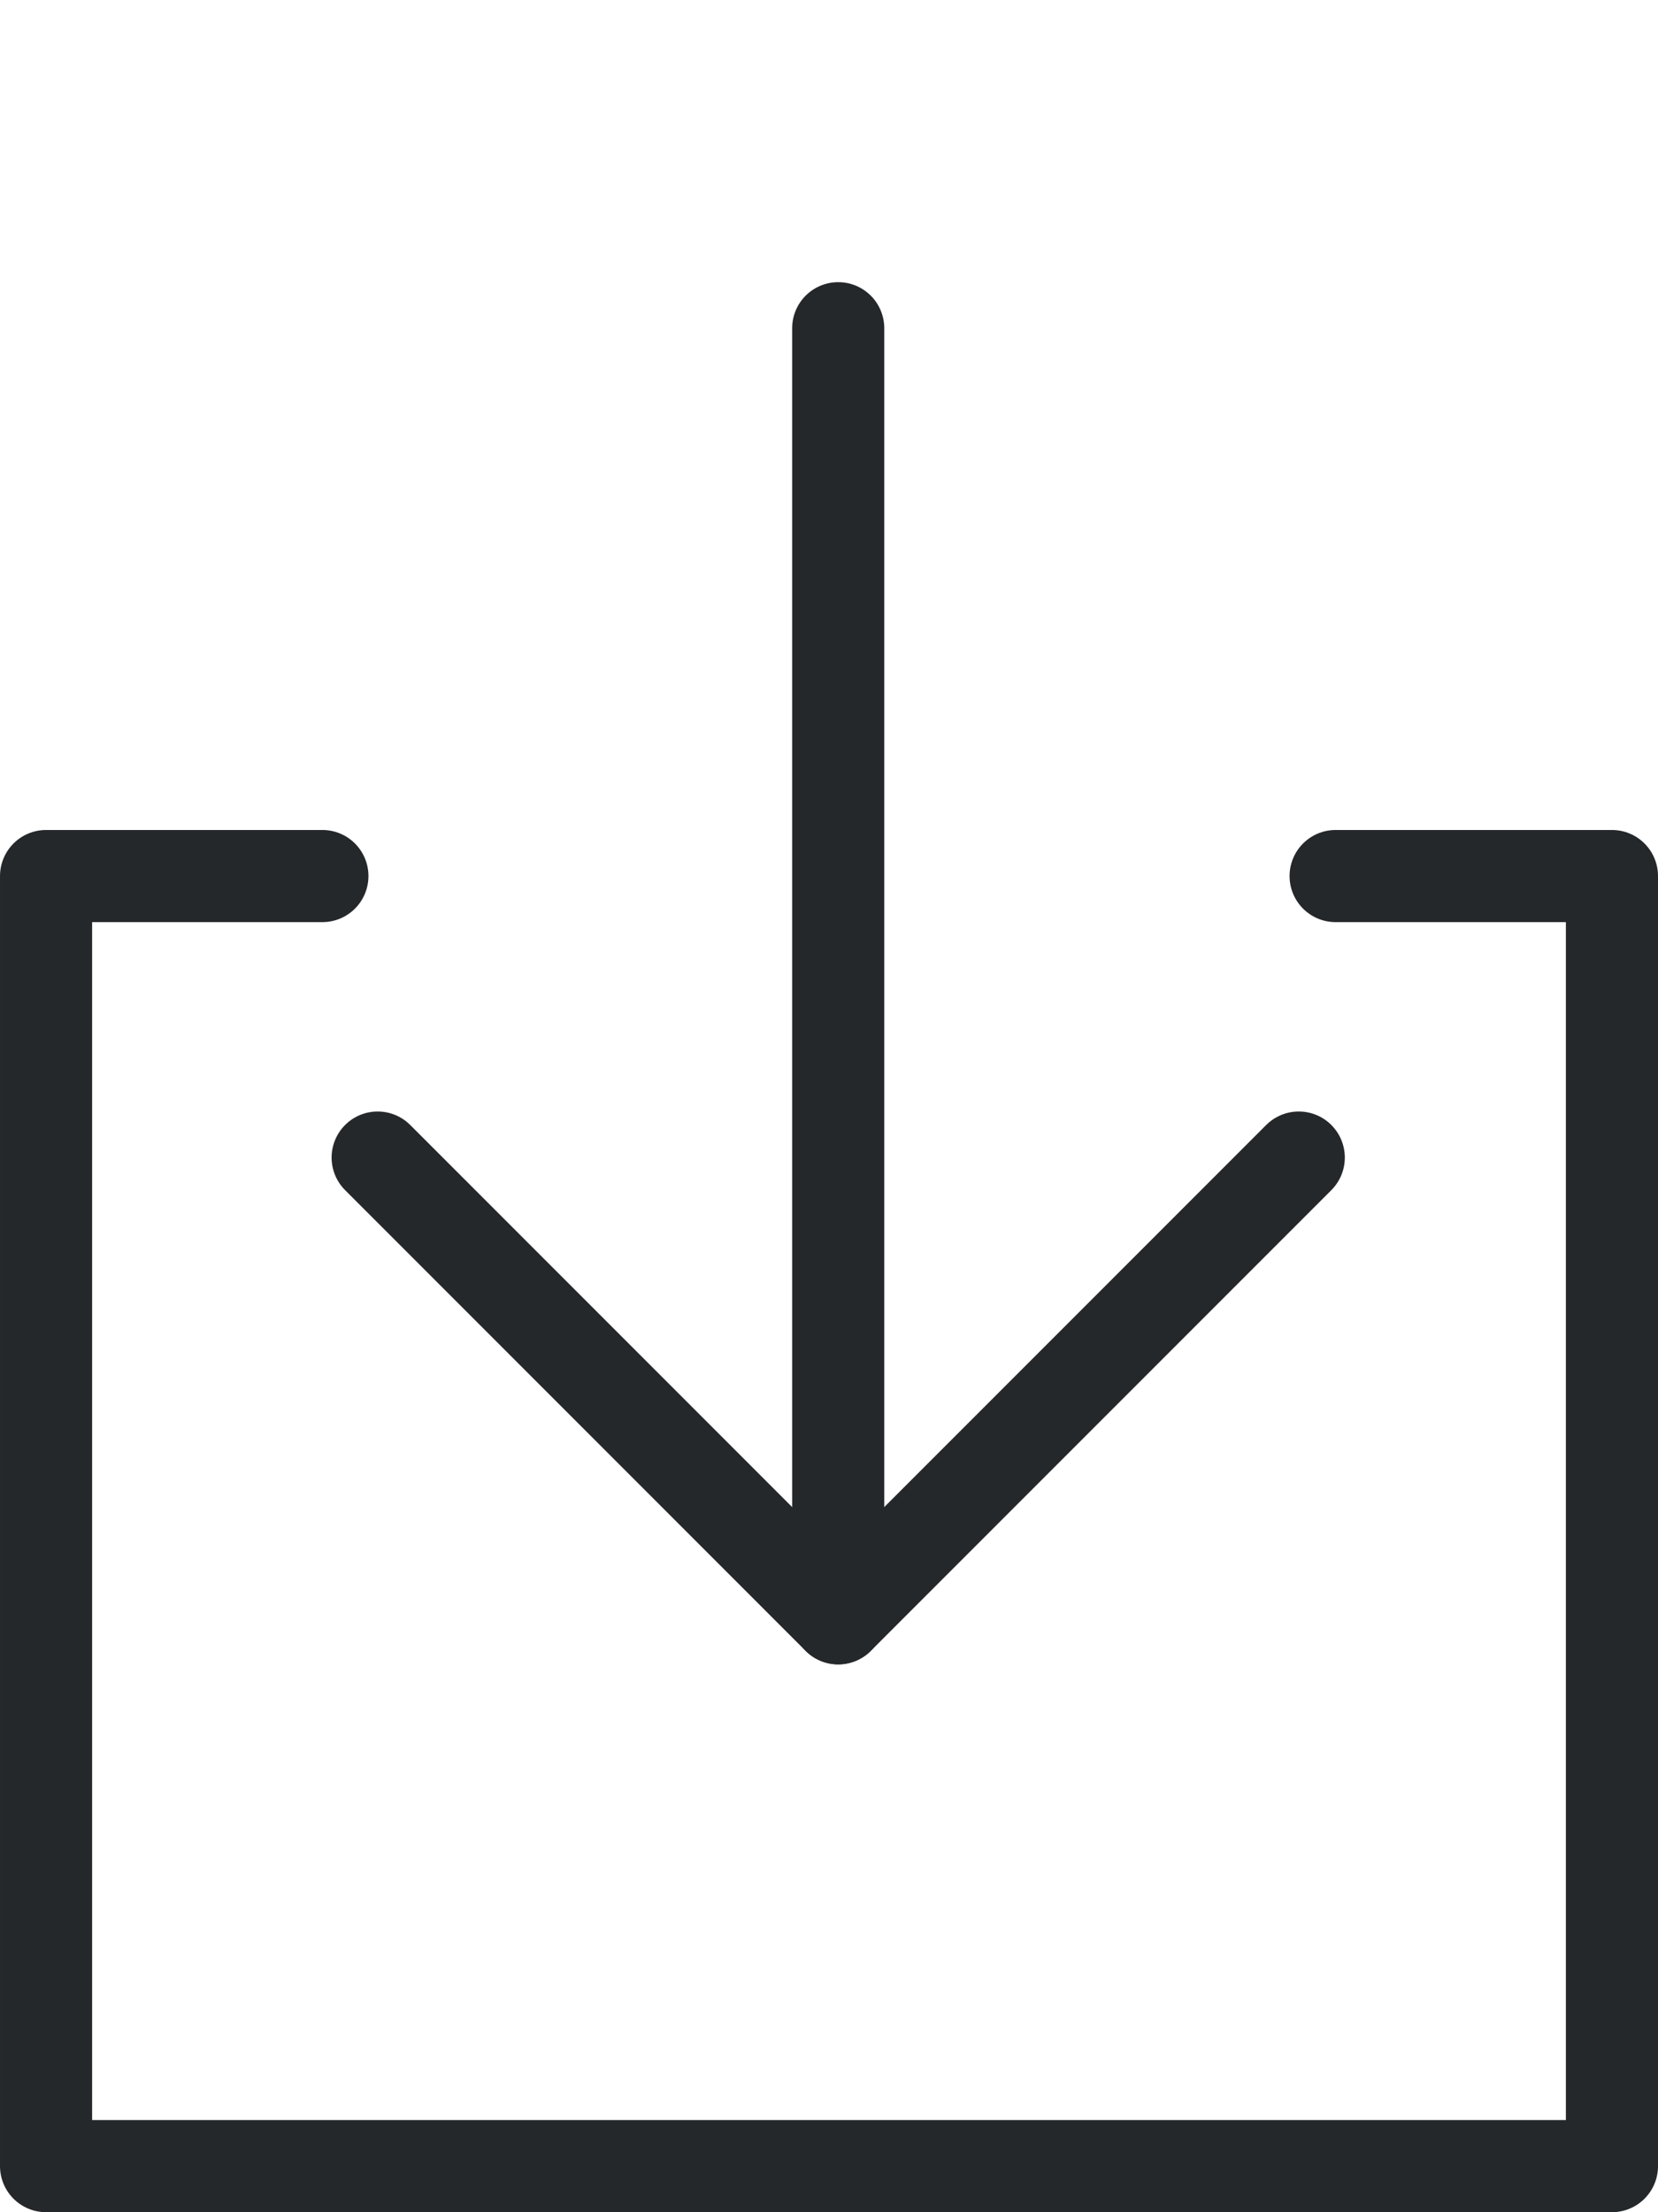 <?xml version="1.0" encoding="UTF-8" standalone="no"?>
<!-- Generator: Adobe Illustrator 25.2.0, SVG Export Plug-In . SVG Version: 6.00 Build 0)  -->

<svg
   version="1.1"
   id="Layer_1"
   x="0px"
   y="0px"
   viewBox="0 0 18 24.007"
   xml:space="preserve"
   sodipodi:docname="2021_retrieve.svg"
   width="18"
   height="24.007"
   inkscape:version="1.2.1 (9c6d41e, 2022-07-14)"
   xmlns:inkscape="http://www.inkscape.org/namespaces/inkscape"
   xmlns:sodipodi="http://sodipodi.sourceforge.net/DTD/sodipodi-0.dtd"
   xmlns="http://www.w3.org/2000/svg"
   xmlns:svg="http://www.w3.org/2000/svg"
   xmlns:rdf="http://www.w3.org/1999/02/22-rdf-syntax-ns#"
   xmlns:cc="http://creativecommons.org/ns#"
   xmlns:dc="http://purl.org/dc/elements/1.1/"><defs
   id="defs15">
	
	

		
		
		
	</defs><sodipodi:namedview
   pagecolor="#ffffff"
   bordercolor="#666666"
   borderopacity="1"
   objecttolerance="10"
   gridtolerance="10"
   guidetolerance="10"
   inkscape:pageopacity="0"
   inkscape:pageshadow="2"
   inkscape:window-width="1467"
   inkscape:window-height="916"
   id="namedview13"
   showgrid="false"
   fit-margin-top="0"
   fit-margin-left="0"
   fit-margin-right="0"
   fit-margin-bottom="0"
   inkscape:zoom="28.147488"
   inkscape:cx="6.8034491"
   inkscape:cy="12.150285"
   inkscape:window-x="45"
   inkscape:window-y="38"
   inkscape:window-maximized="0"
   inkscape:current-layer="Layer_1"
   inkscape:showpageshadow="2"
   inkscape:pagecheckerboard="0"
   inkscape:deskcolor="#d1d1d1" />
<style
   type="text/css"
   id="style2">
	.st0{fill:#FFFFFF;stroke:#FFFFFF;stroke-miterlimit:10;}
	.st1{fill:#FFFFFF;}
	.st2{fill:none;stroke:#25282A;stroke-linecap:round;stroke-linejoin:round;}
</style>
<g
   id="Group_954"
   transform="matrix(1,0,0,-1,-951.7,548.762)">
			<path
   style="fill:none;stroke:#25282a;stroke-linecap:round;stroke-linejoin:round"
   inkscape:connector-curvature="0"
   d="m 955.8,536.2 5,-5 5,5"
   class="st2"
   id="Path_1050" />
			<line
   style="fill:none;stroke:#25282a;stroke-linecap:round;stroke-linejoin:round"
   y2="531.2"
   x2="960.8"
   y1="545.2"
   x1="960.8"
   class="st2"
   id="Line_310" />
		</g><path
   style="fill:none;stroke:#25282a;stroke-linecap:round;stroke-linejoin:round"
   inkscape:connector-curvature="0"
   d="m 14.5,9.507 h 3 v 14 h -17 v -14 h 3"
   class="st2"
   id="Path_1051" />
</svg>
